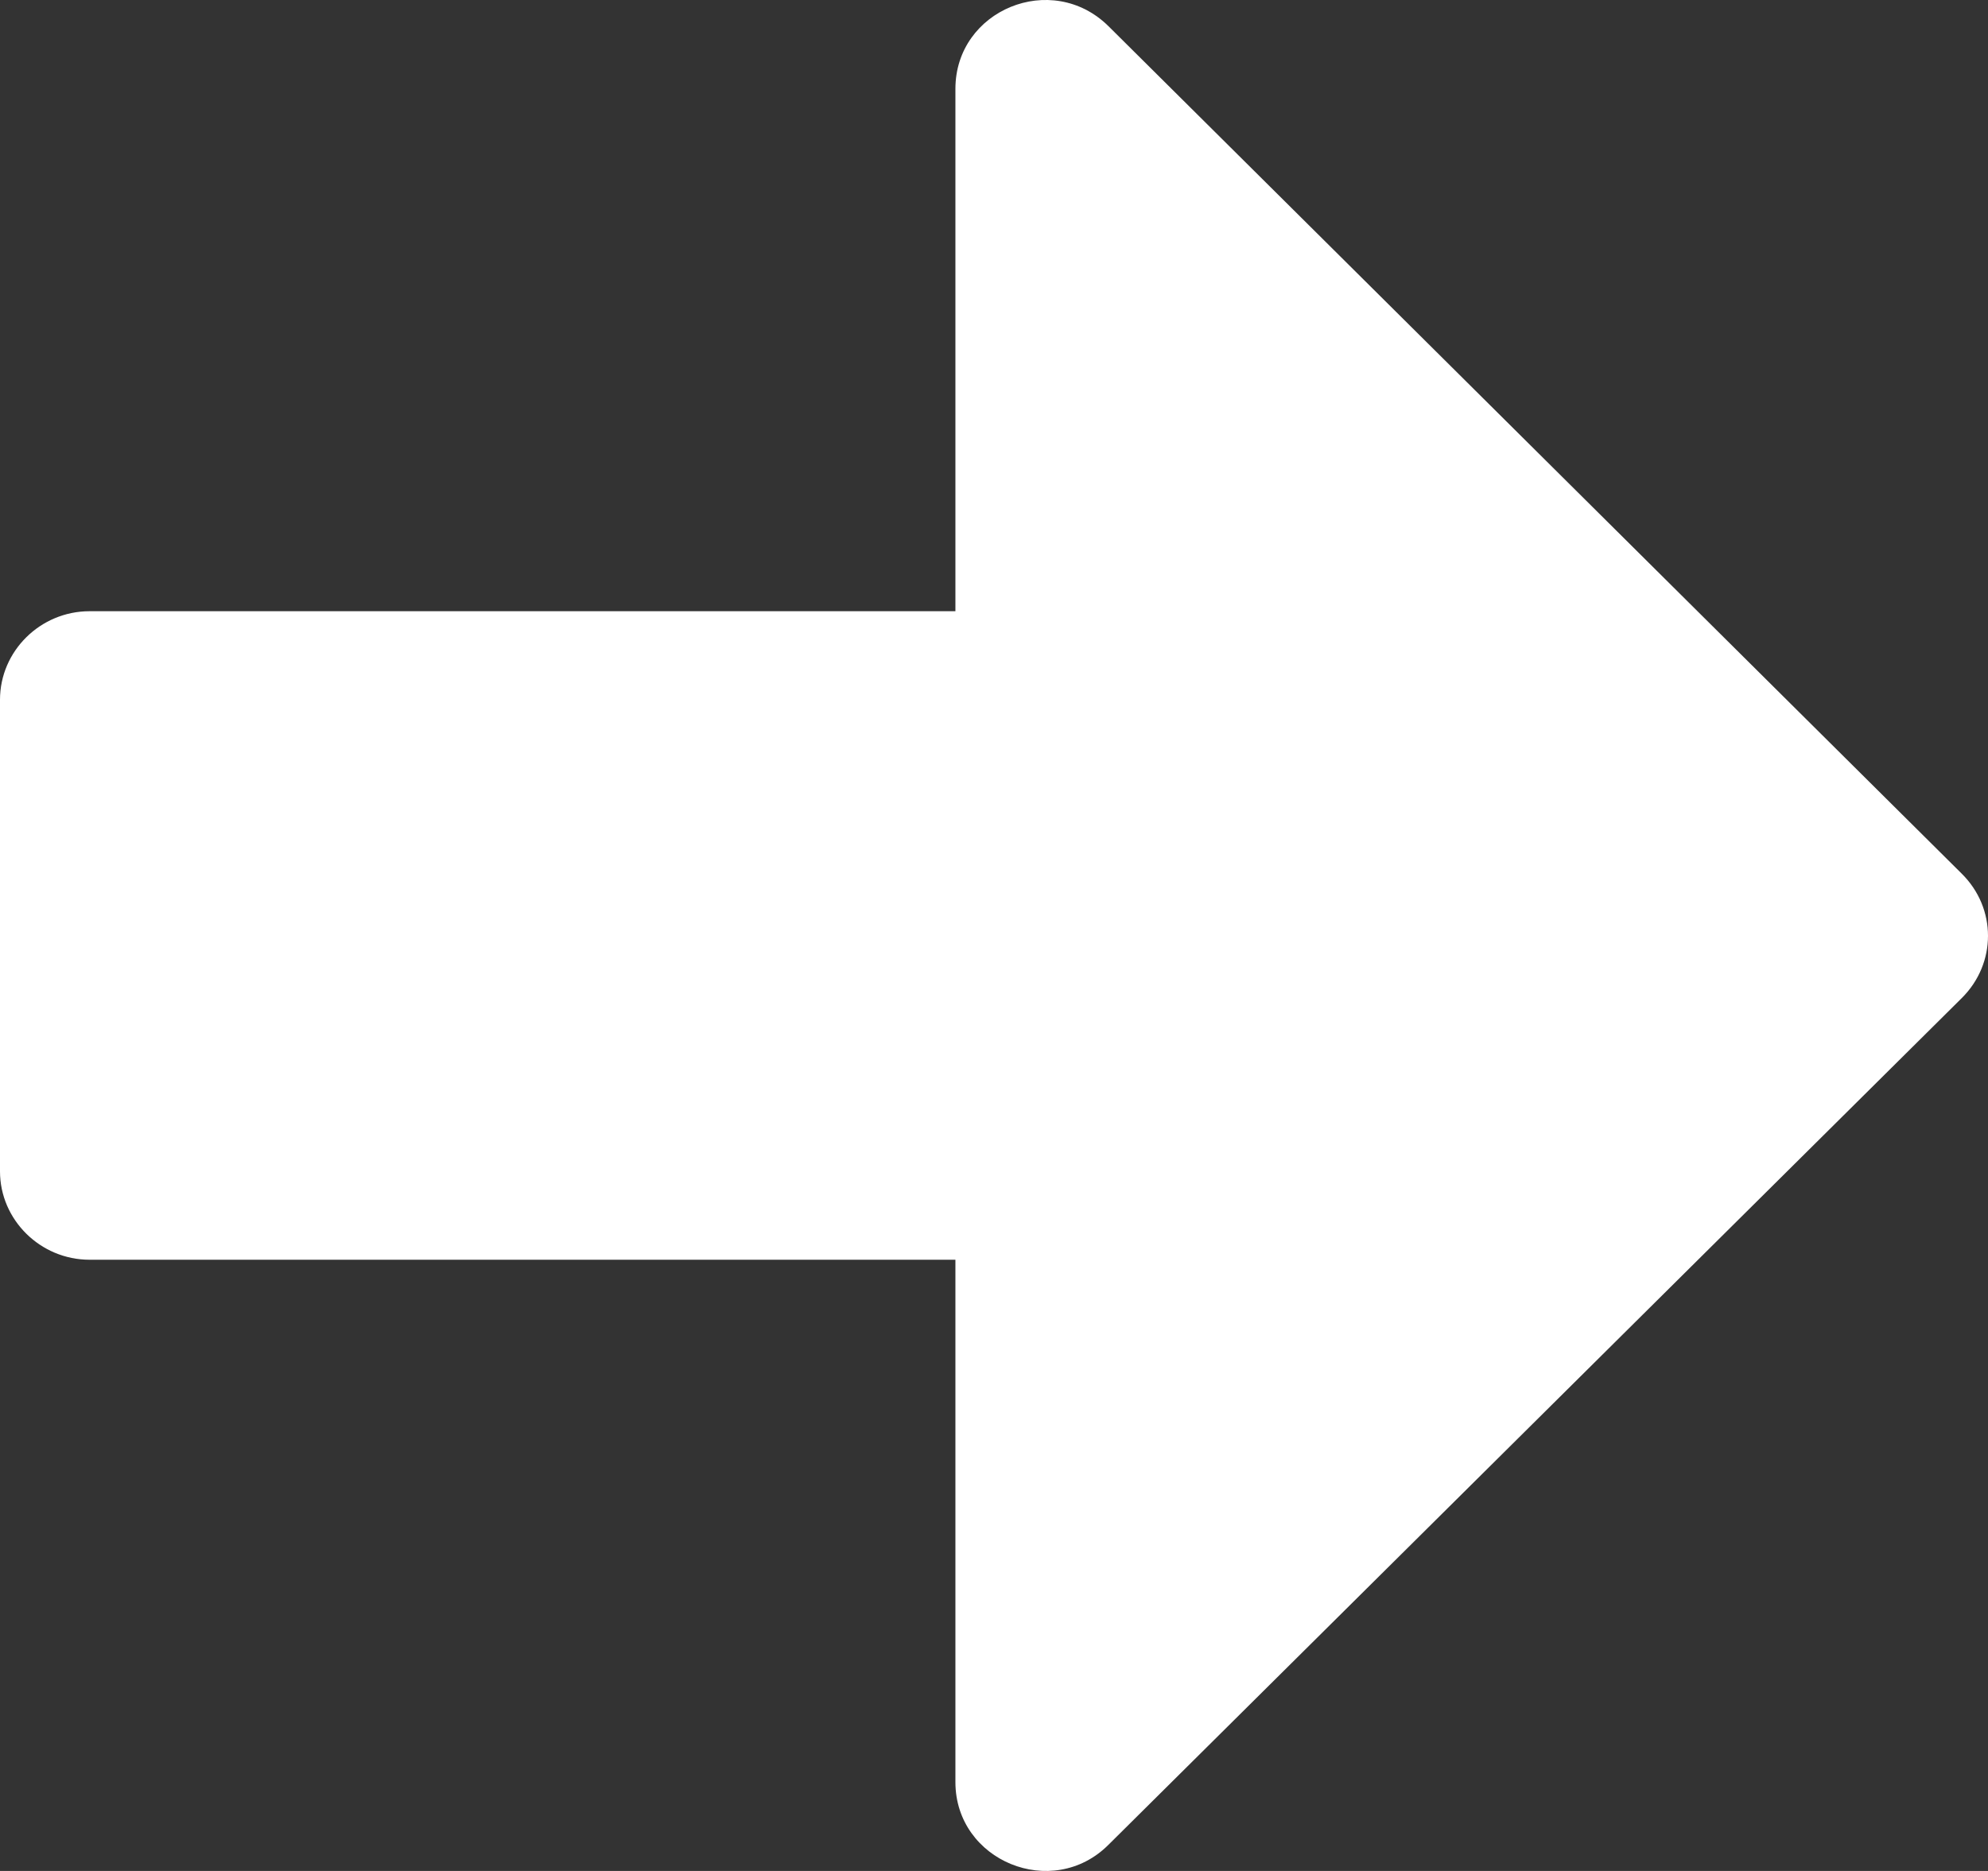 <svg width="17" height="16" viewBox="0 0 17 16" fill="none" xmlns="http://www.w3.org/2000/svg">
<rect x="0" y="0" width="17" height="16" fill="#333333" stroke="none"/>
<path d="M8.17 10.773H0.766C0.345 10.773 0 10.432 0 10.017V5.984C0 5.568 0.345 5.227 0.766 5.227H8.17V0.76C8.17 0.085 8.994 -0.255 9.479 0.224L16.775 7.471C17.075 7.767 17.075 8.239 16.775 8.536L9.479 15.776C9 16.255 8.17 15.915 8.17 15.24V10.773Z" fill="white"/>
</svg>
